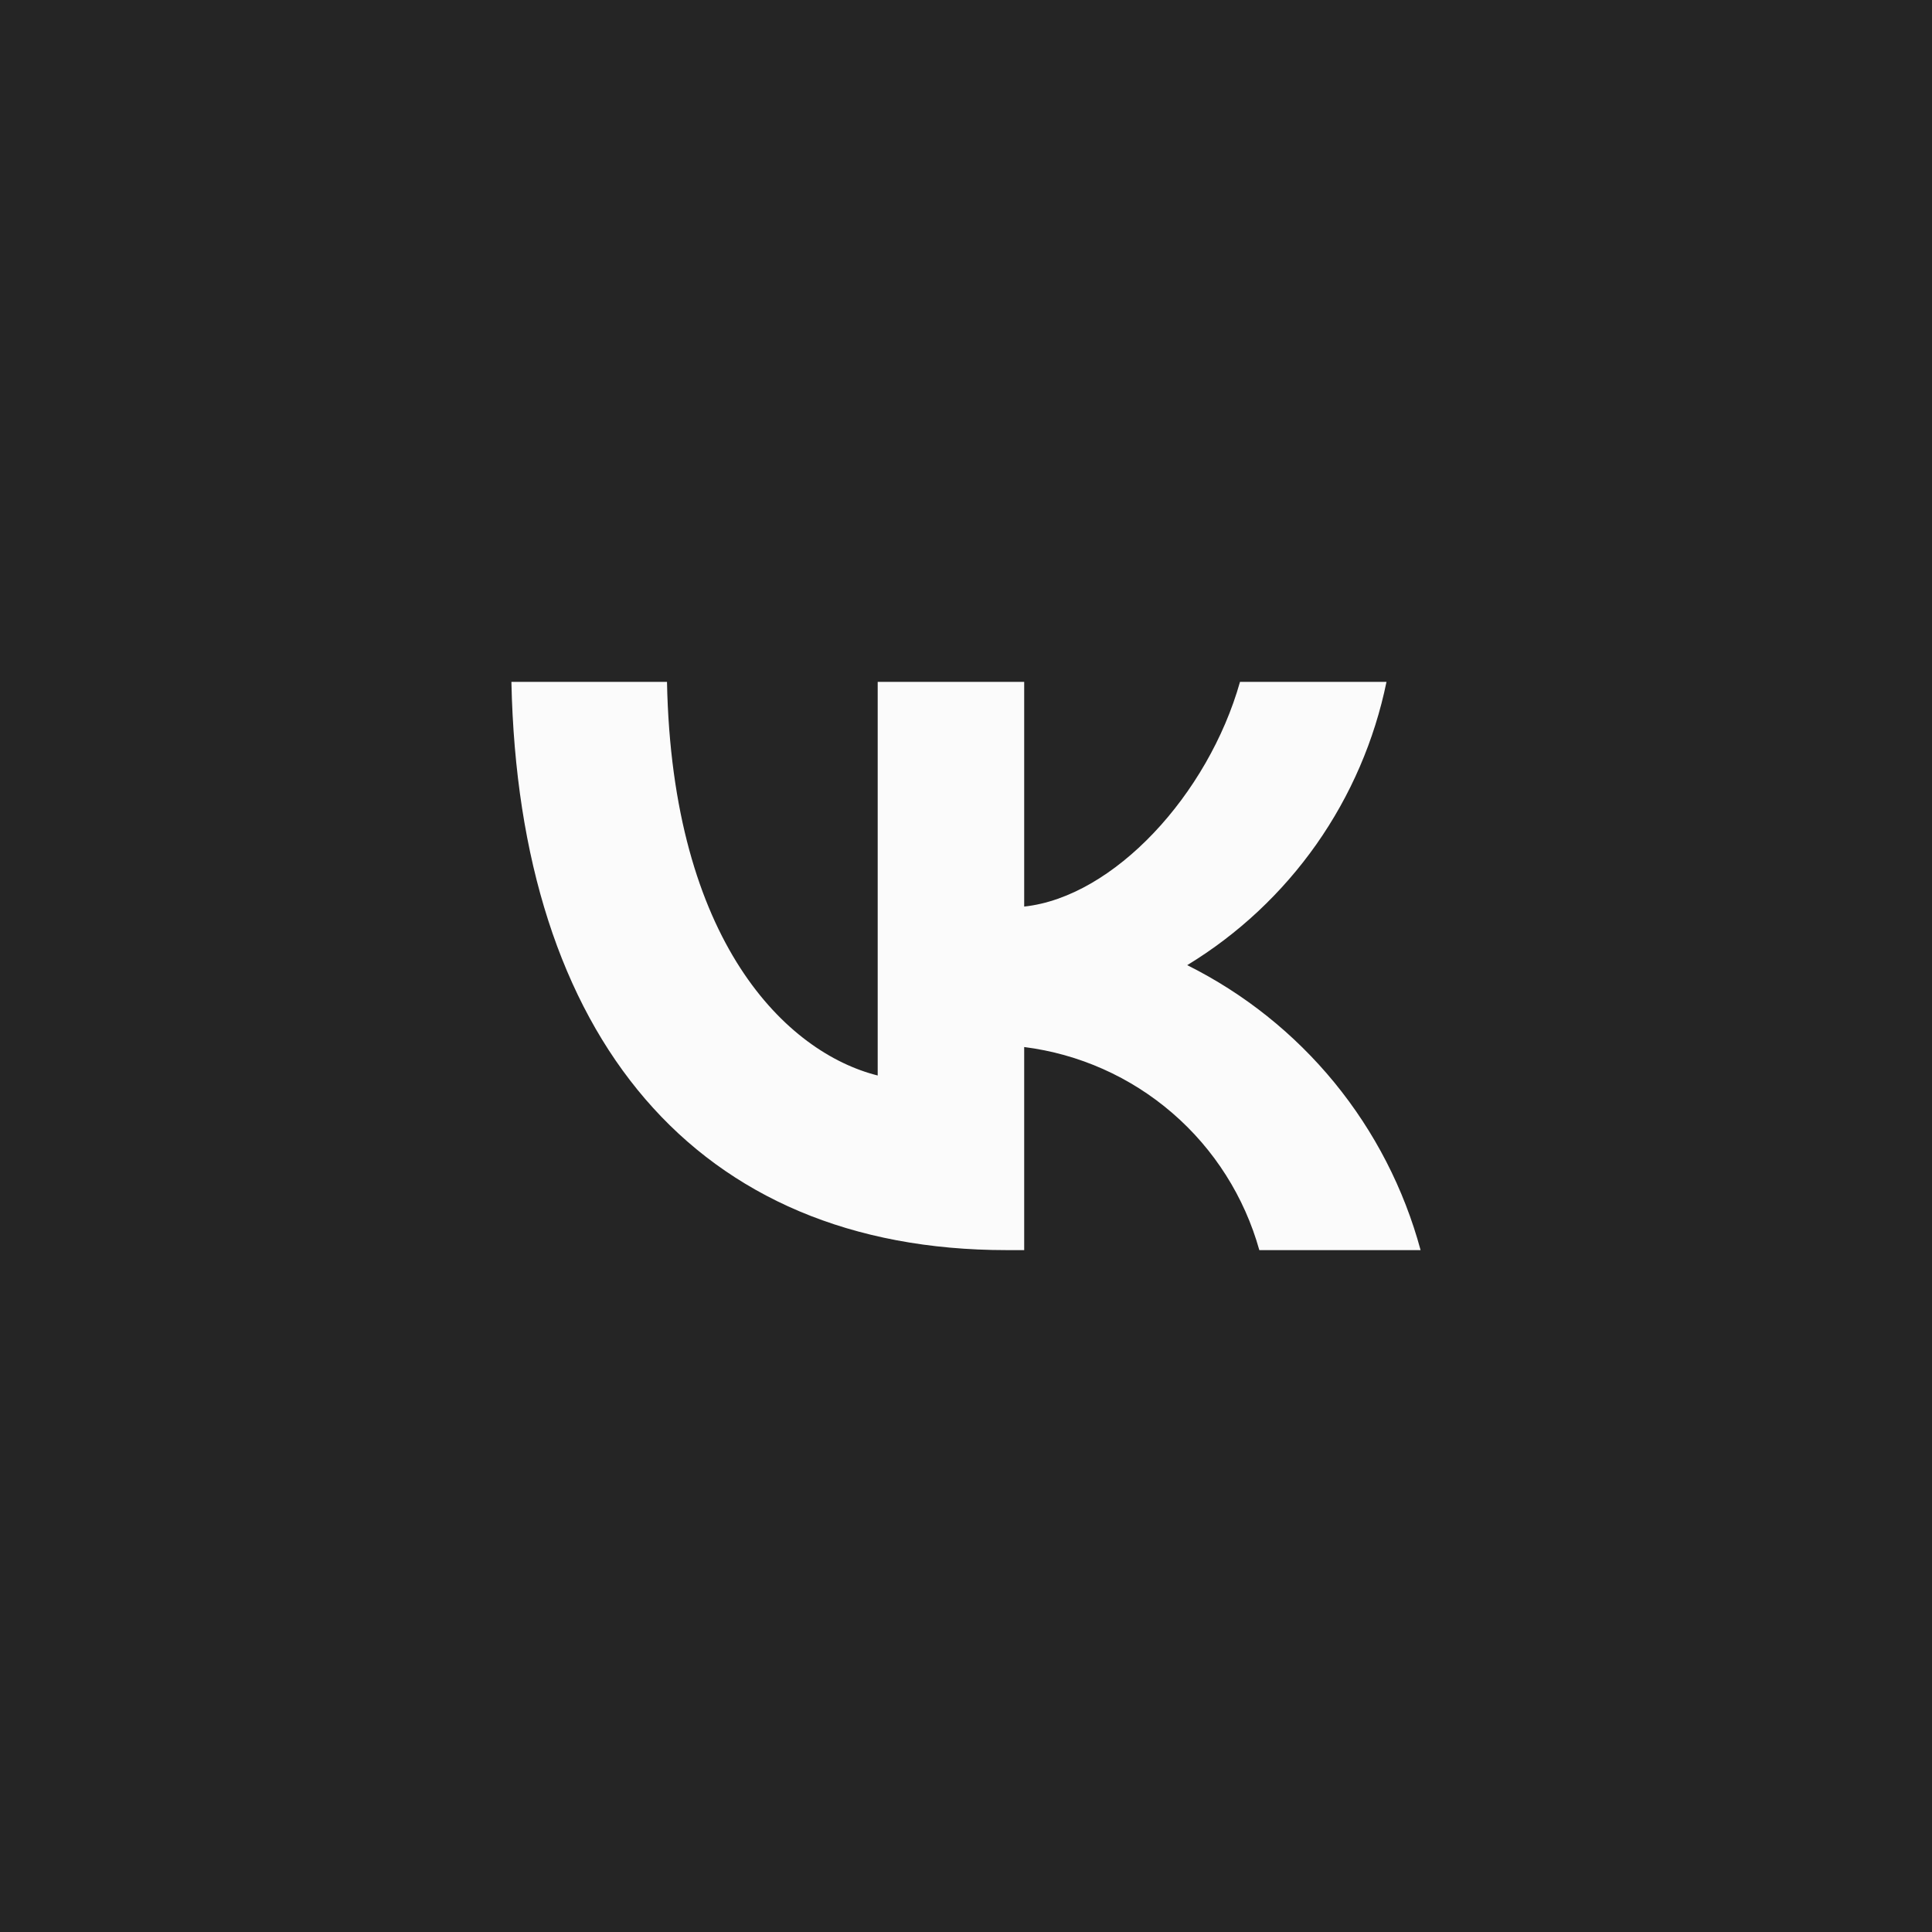 <?xml version="1.0" encoding="UTF-8"?> <svg xmlns="http://www.w3.org/2000/svg" width="34" height="34" viewBox="0 0 34 34" fill="none"> <rect width="34" height="34" fill="#252525"></rect> <path d="M17.715 22C12.248 22 9.13 18.246 9 12H11.738C11.828 16.585 13.847 18.526 15.446 18.927V12H18.024V15.954C19.603 15.784 21.262 13.982 21.822 12H24.4C24.189 13.028 23.769 14.001 23.166 14.859C22.562 15.717 21.788 16.441 20.893 16.985C21.892 17.483 22.775 18.187 23.483 19.051C24.191 19.916 24.708 20.921 25 22H22.162C21.9 21.063 21.368 20.223 20.632 19.588C19.896 18.952 18.989 18.548 18.024 18.426V22H17.715V22Z" fill="#FBFBFB"></path> </svg> 